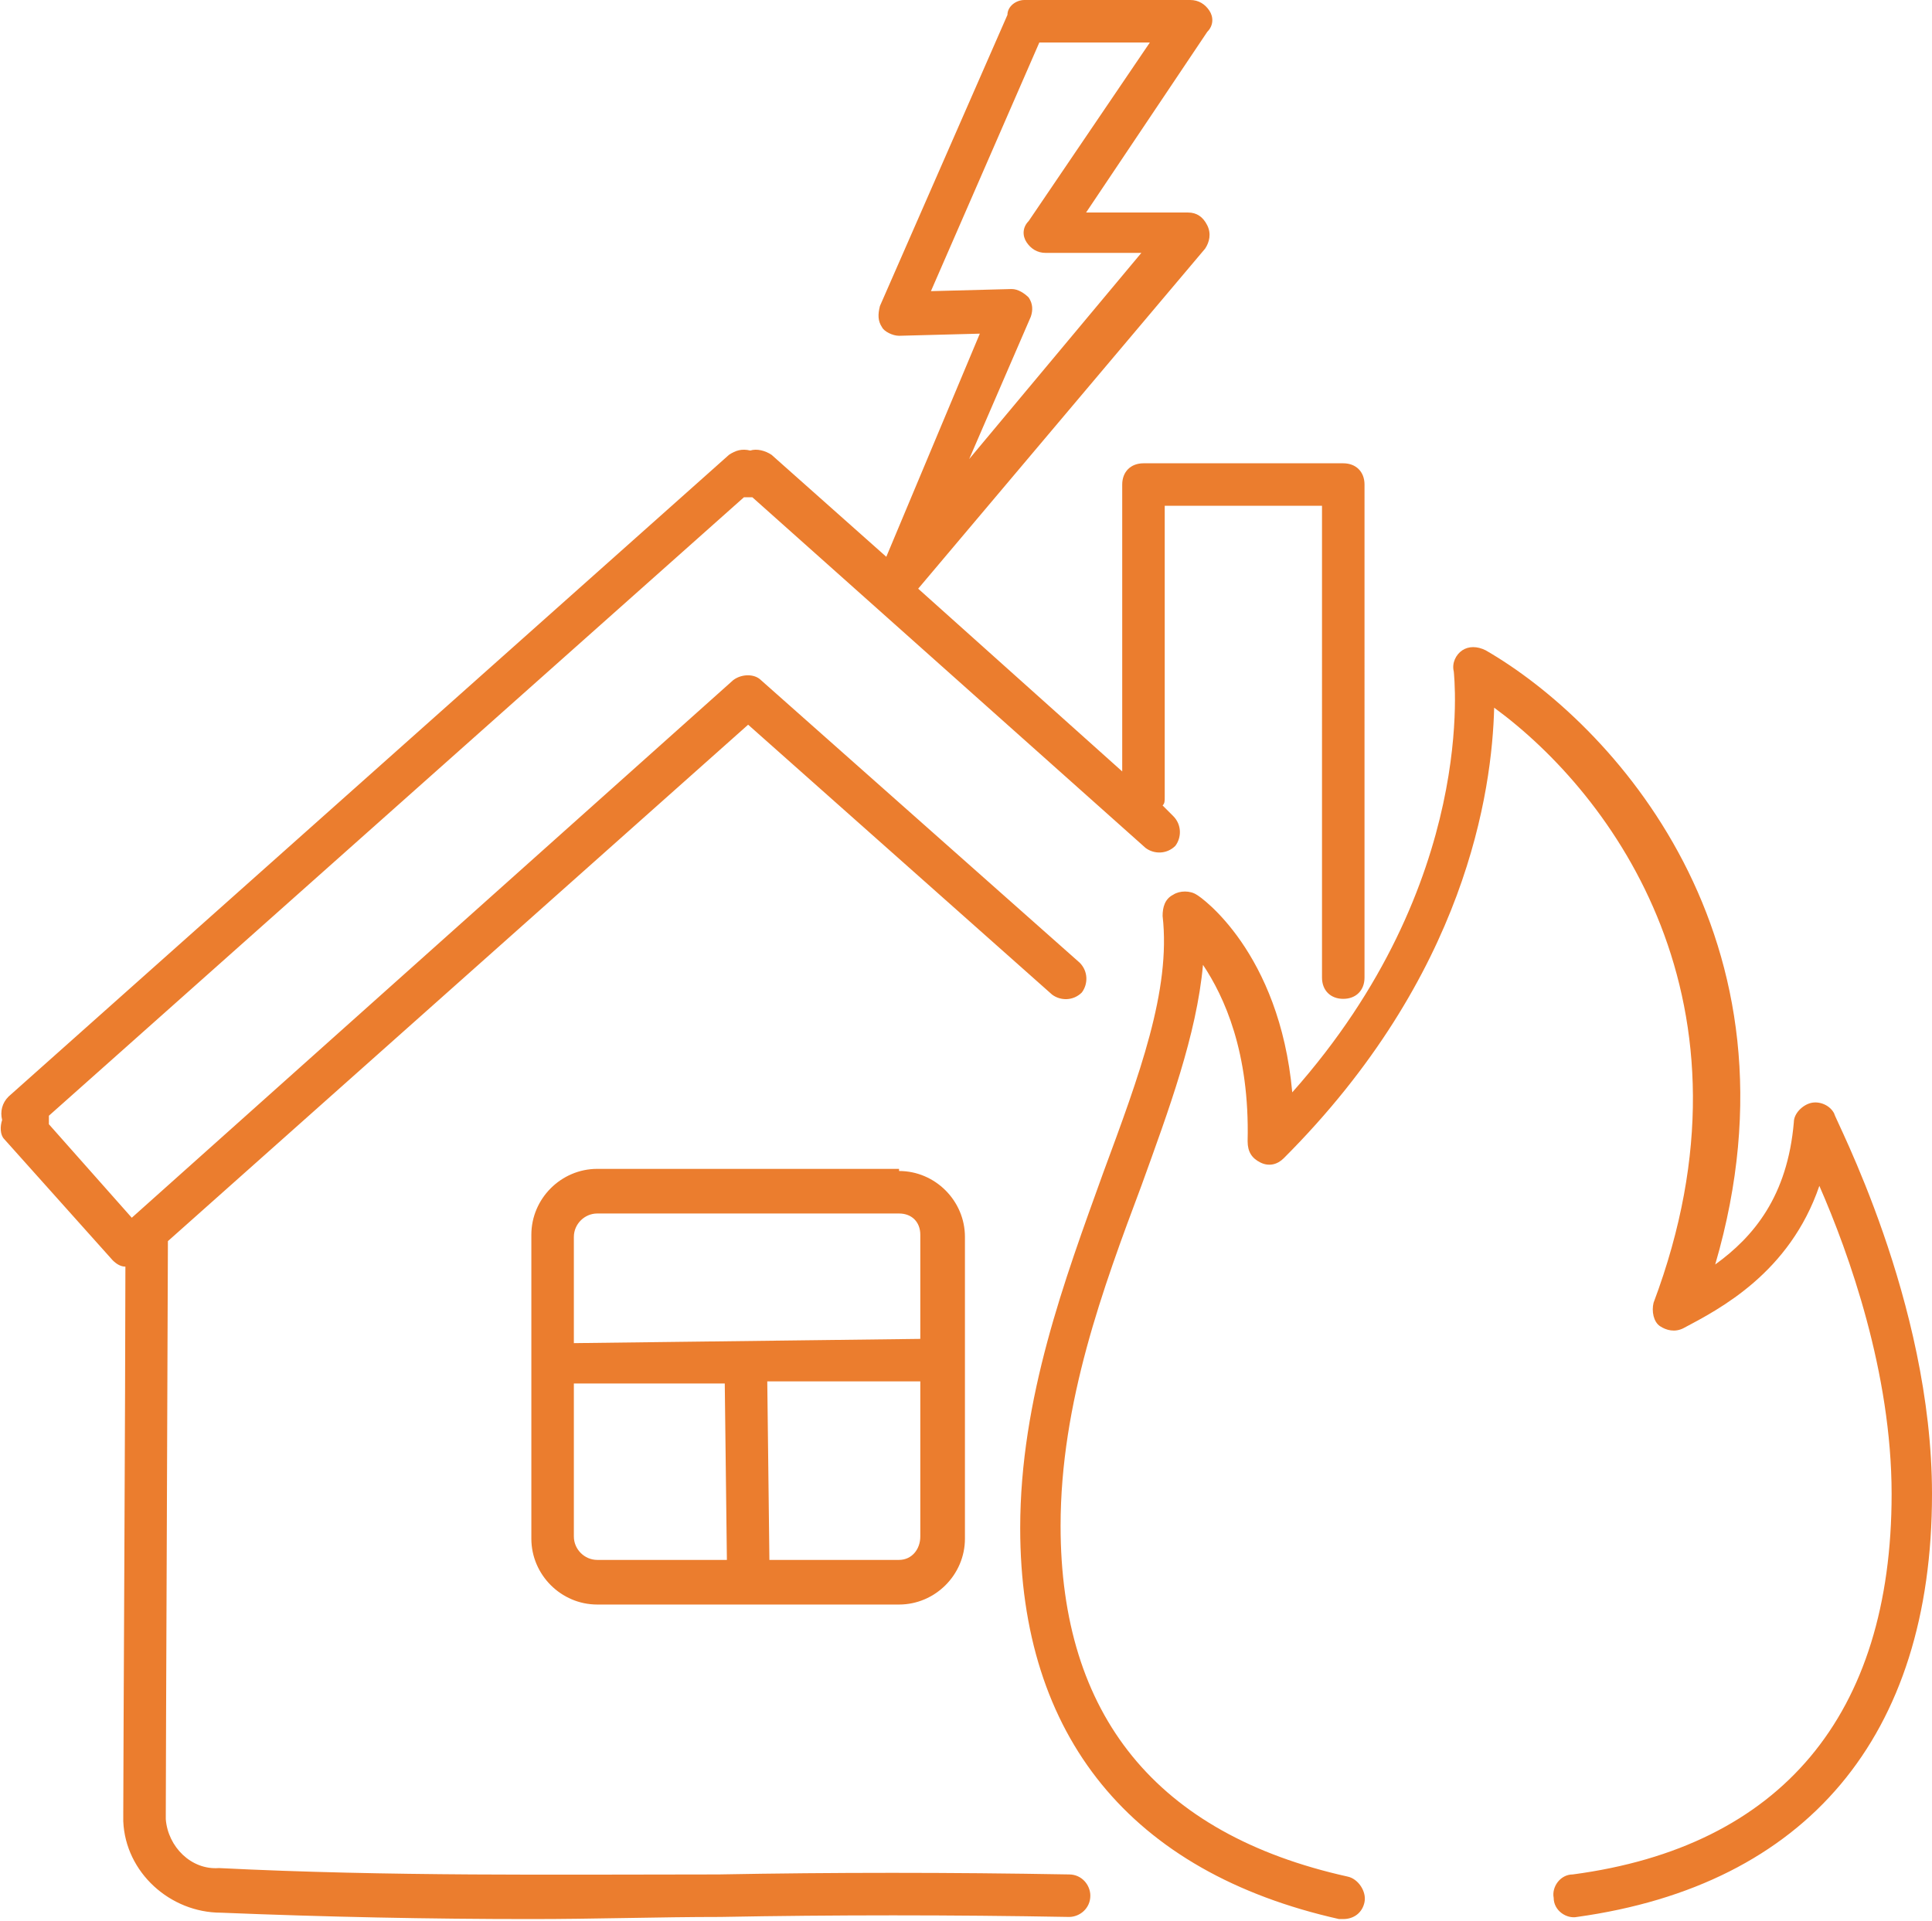 <?xml version="1.0" encoding="utf-8"?>
<!-- Generator: Adobe Illustrator 27.5.0, SVG Export Plug-In . SVG Version: 6.00 Build 0)  -->
<svg version="1.1" id="Layer_1" xmlns="http://www.w3.org/2000/svg" xmlns:xlink="http://www.w3.org/1999/xlink" x="0px" y="0px"
	 viewBox="0 0 90.9 90.4" style="enable-background:new 0 0 90.9 90.4;" xml:space="preserve">
<style type="text/css">
	.st0{fill:#EB7D2E;}
</style>
<path class="st0" d="M90.9,70.3c0,11.4-5.9,18.4-16.7,19.9c-0.5,0.1-1.1-0.3-1.1-0.9c-0.1-0.5,0.3-1.1,0.9-1.1
	c9.8-1.3,15-7.5,15-17.9c0-5.7-2-11.3-3.4-14.5c-1.4,4.1-4.7,5.8-6.4,6.7c-0.4,0.2-0.8,0.1-1.1-0.1s-0.4-0.7-0.3-1.1
	c5.3-14.1-1.9-23.9-7.5-28c-0.1,3.9-1.3,12.6-9.9,21.2c-0.3,0.3-0.7,0.4-1.1,0.2c-0.4-0.2-0.6-0.5-0.6-1c0.1-4.2-1.1-6.8-2.1-8.3
	c-0.3,3.3-1.6,6.8-2.9,10.4c-1.8,4.8-3.8,10.2-3.8,16c0,8.9,4.5,14.5,13.5,16.5c0.5,0.1,0.9,0.7,0.8,1.2c-0.1,0.5-0.5,0.8-1,0.8
	c-0.1,0-0.1,0-0.2,0c-9.8-2.2-15-8.6-15-18.4c0-6.1,2.1-11.7,3.9-16.7c1.7-4.6,3.2-8.6,2.8-12.1c0-0.4,0.1-0.8,0.5-1
	c0.3-0.2,0.8-0.2,1.1,0c0.2,0.1,3.9,2.7,4.5,9.3c8.8-9.9,7.6-19.7,7.6-19.8c-0.1-0.4,0.1-0.8,0.4-1c0.3-0.2,0.7-0.2,1.1,0
	c5.9,3.4,15.3,13.5,10.8,28.9c1.8-1.3,3.4-3.2,3.7-6.7c0-0.4,0.4-0.8,0.8-0.9c0.4-0.1,0.9,0.1,1.1,0.5
	C86.3,52.6,90.9,61.2,90.9,70.3z M51.3,89.2c0,0.6-0.5,1-1,1c-5.5-0.1-11.1-0.1-16.4,0c-2.9,0-5.9,0.1-8.9,0.1
	c-4.8,0-9.7-0.1-14.6-0.3C8,90,5.9,88.1,5.8,85.7c0-0.1,0-0.2,0-0.4c0-2.3,0.1-20.5,0.1-25.7c-0.2,0-0.4-0.1-0.6-0.3l-5.1-5.7
	C0,53.4,0,53,0.1,52.7c-0.1-0.4,0-0.8,0.3-1.1l33.9-30.2c0.3-0.2,0.6-0.3,1-0.2c0.3-0.1,0.7,0,1,0.2l5.4,4.8l4.4-10.5l-3.8,0.1
	c-0.3,0-0.7-0.2-0.8-0.4c-0.2-0.3-0.2-0.6-0.1-1l6-13.7C47.4,0.3,47.8,0,48.2,0L56,0c0,0,0,0,0,0c0.4,0,0.7,0.2,0.9,0.5
	c0.2,0.3,0.2,0.7-0.1,1L51.1,10l4.8,0c0.4,0,0.7,0.2,0.9,0.6c0.2,0.4,0.1,0.8-0.1,1.1l-13.5,16l9.6,8.6V22.8c0-0.6,0.4-1,1-1h9.4
	c0.6,0,1,0.4,1,1V46c0,0.6-0.4,1-1,1s-1-0.4-1-1V23.8h-7.4v13.7c0,0.2,0,0.3-0.1,0.4l0.5,0.5c0.4,0.4,0.4,1,0.1,1.4
	c-0.4,0.4-1,0.4-1.4,0.1L35.4,23.4c-0.1,0-0.3,0-0.4,0L2.3,52.5c0,0.1,0,0.2,0,0.4l3.9,4.4L34.5,32c0.4-0.3,1-0.3,1.3,0l15,13.3
	c0.4,0.4,0.4,1,0.1,1.4c-0.4,0.4-1,0.4-1.4,0.1L35.2,34.1L7.9,58.4c0,1.7-0.1,24.4-0.1,27c0,0.1,0,0.2,0,0.2
	c0.1,1.3,1.2,2.4,2.5,2.3c8,0.4,15.9,0.3,23.5,0.3c5.4-0.1,10.9-0.1,16.5,0C50.9,88.2,51.3,88.7,51.3,89.2z M45.6,21.6l8.1-9.7
	l-4.5,0c-0.4,0-0.7-0.2-0.9-0.5c-0.2-0.3-0.2-0.7,0.1-1L54.1,2l-5.2,0l-5.1,11.7l3.8-0.1c0,0,0,0,0,0c0.3,0,0.6,0.2,0.8,0.4
	c0.2,0.3,0.2,0.6,0.1,0.9L45.6,21.6z M42.3,55.1c1.7,0,3.1,1.4,3.1,3.1v14.2c0,1.7-1.4,3.1-3.1,3.1H28.1c-1.7,0-3.1-1.4-3.1-3.1
	V58.1c0-1.7,1.4-3.1,3.1-3.1H42.3C42.3,55.1,42.3,55.1,42.3,55.1z M28.1,73.4h6.1l-0.1-8.3l-7.1,0v7.2C27,72.9,27.5,73.4,28.1,73.4z
	 M43.3,72.3V65l-7.2,0l0.1,8.4h6.1C42.9,73.4,43.3,72.9,43.3,72.3z M42.3,57.1H28.1c-0.6,0-1.1,0.5-1.1,1.1v5L43.3,63v-4.9
	C43.3,57.5,42.9,57.1,42.3,57.1z"/>
</svg>
